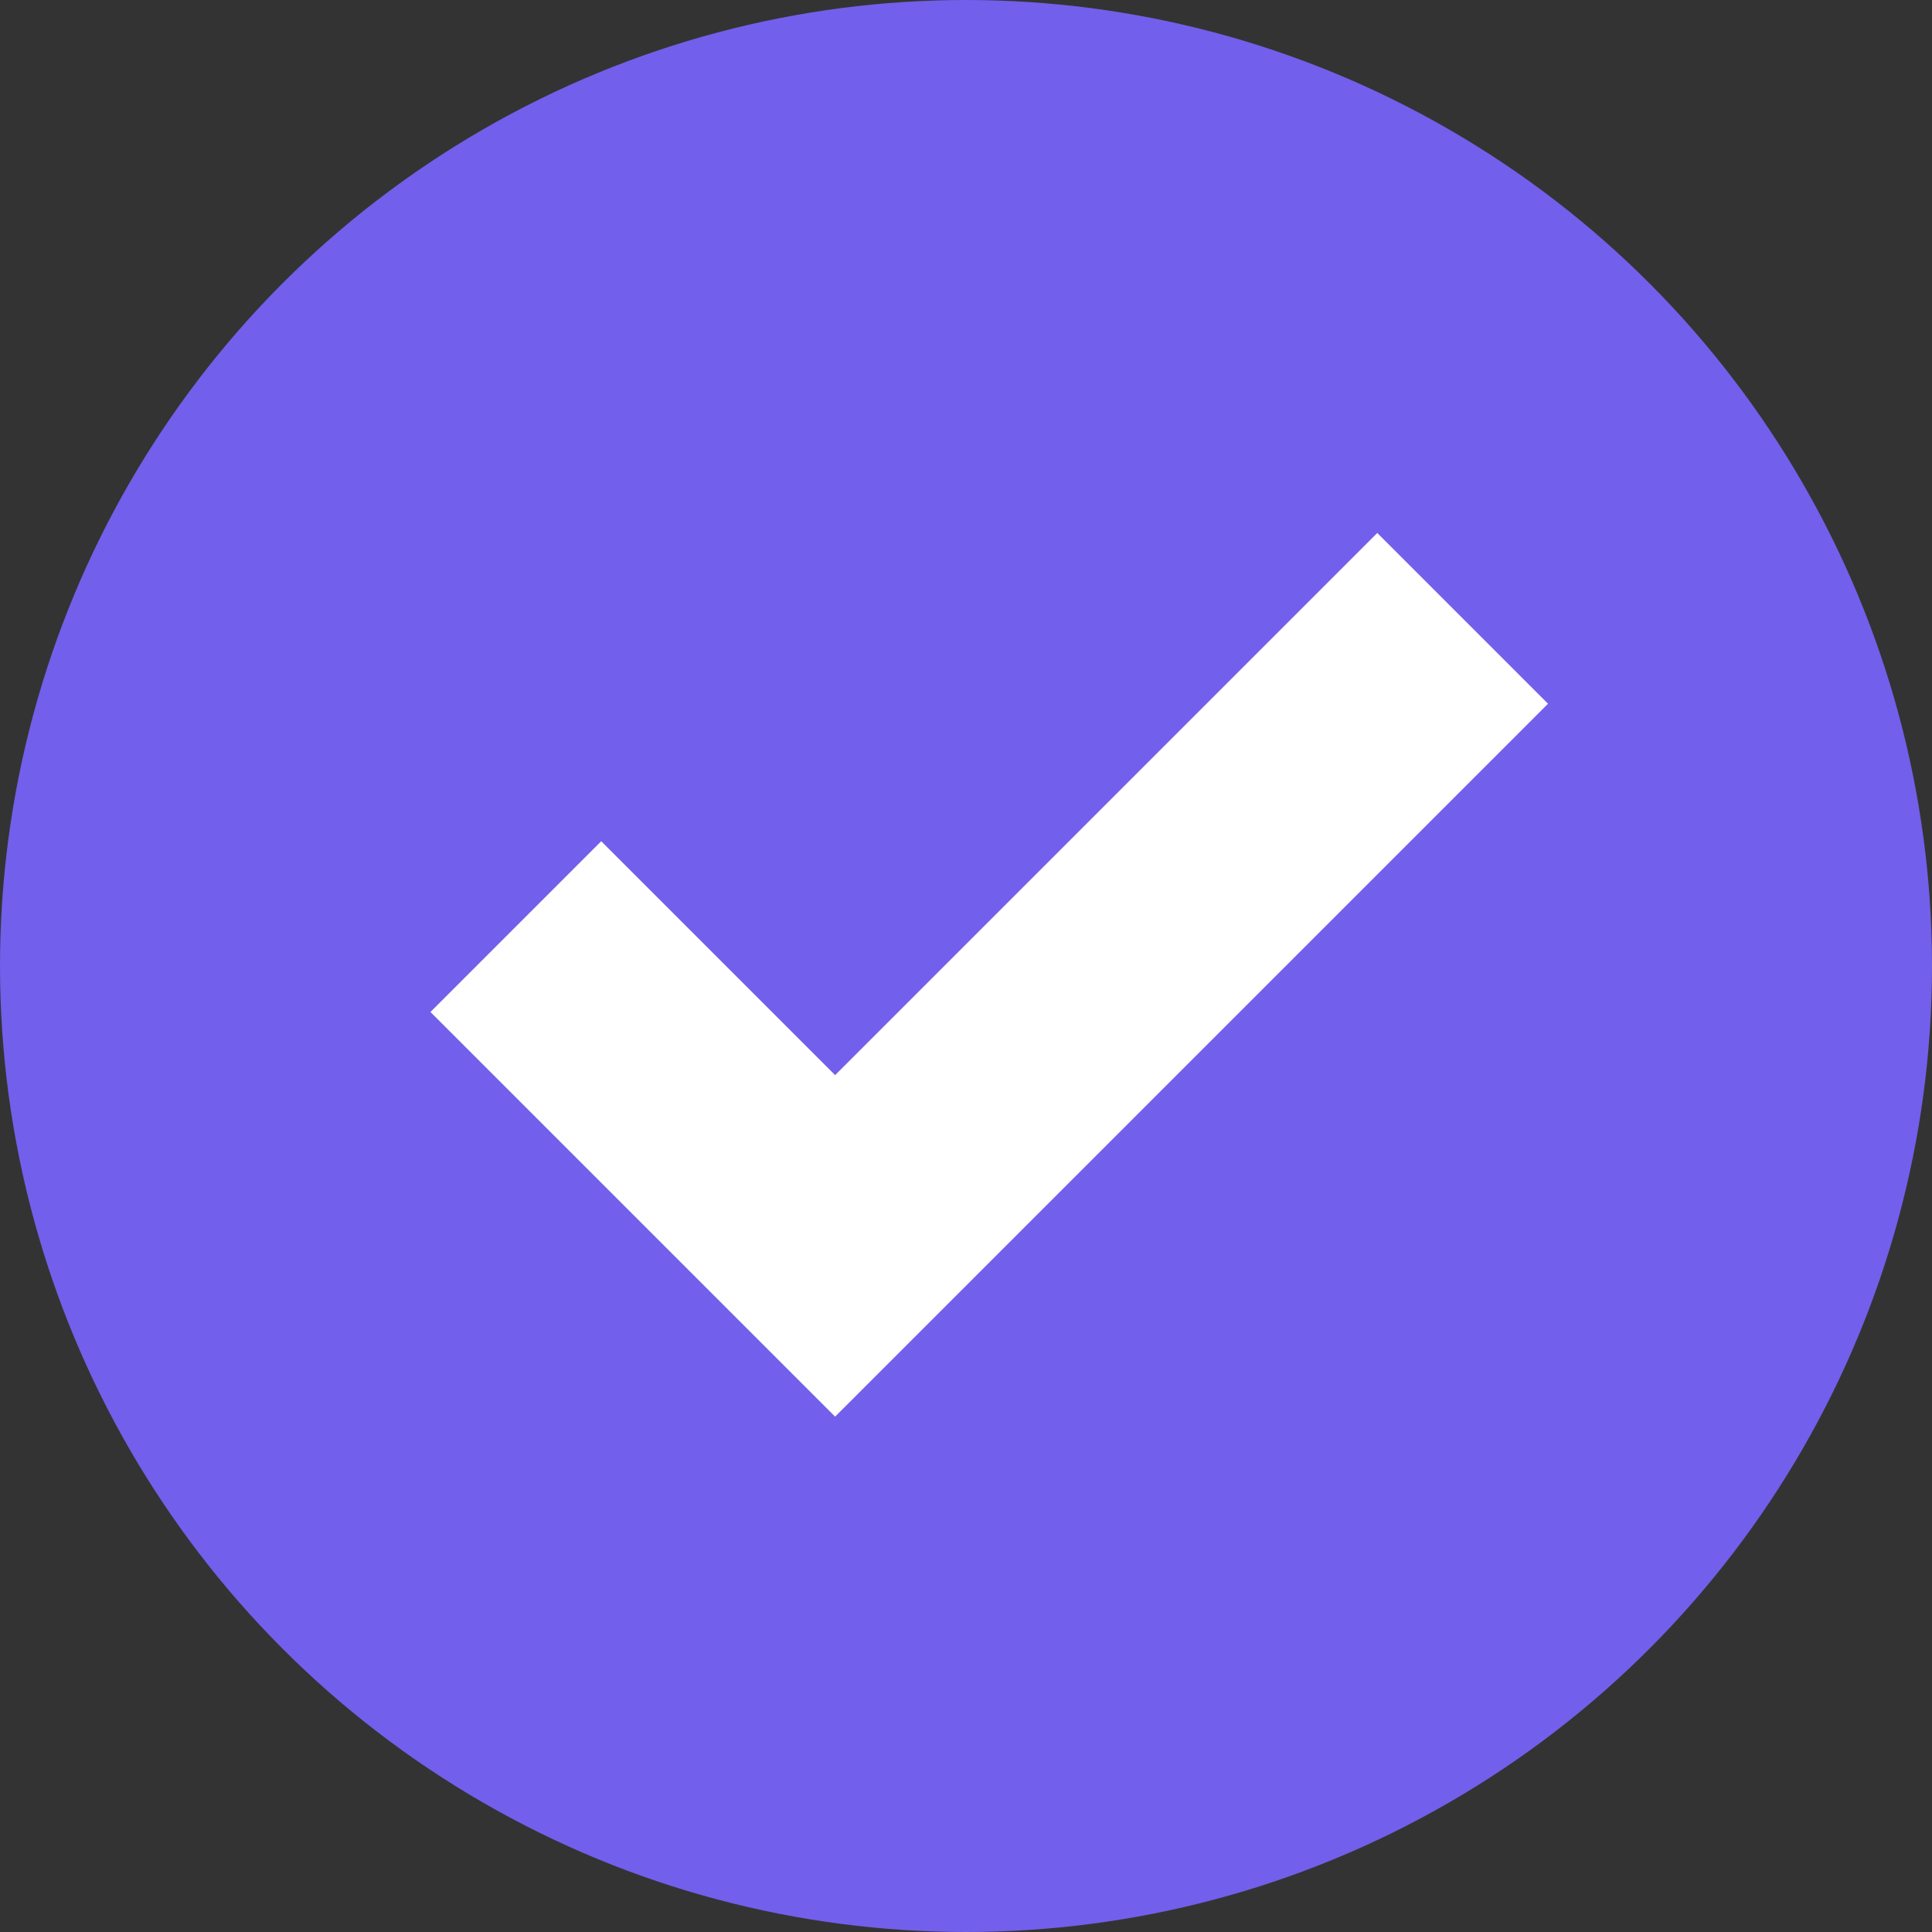 <svg id="icon" xmlns="http://www.w3.org/2000/svg" width="16" height="16" viewBox="0 0 16 16">
  <rect x="0" y="0" width="16" height="16" fill="#333333" stroke="none"/>
  <circle id="BG" cx="8" cy="8" r="8" fill="#725FEB"/>
  <path id="Path_877" data-name="Path 877" d="M345.649,293.451l1.937,1.937,4.49-4.49" transform="translate(-340.67 -285.07)" fill="none" stroke="#fff" stroke-linecap="square" stroke-width="2"/>
</svg>